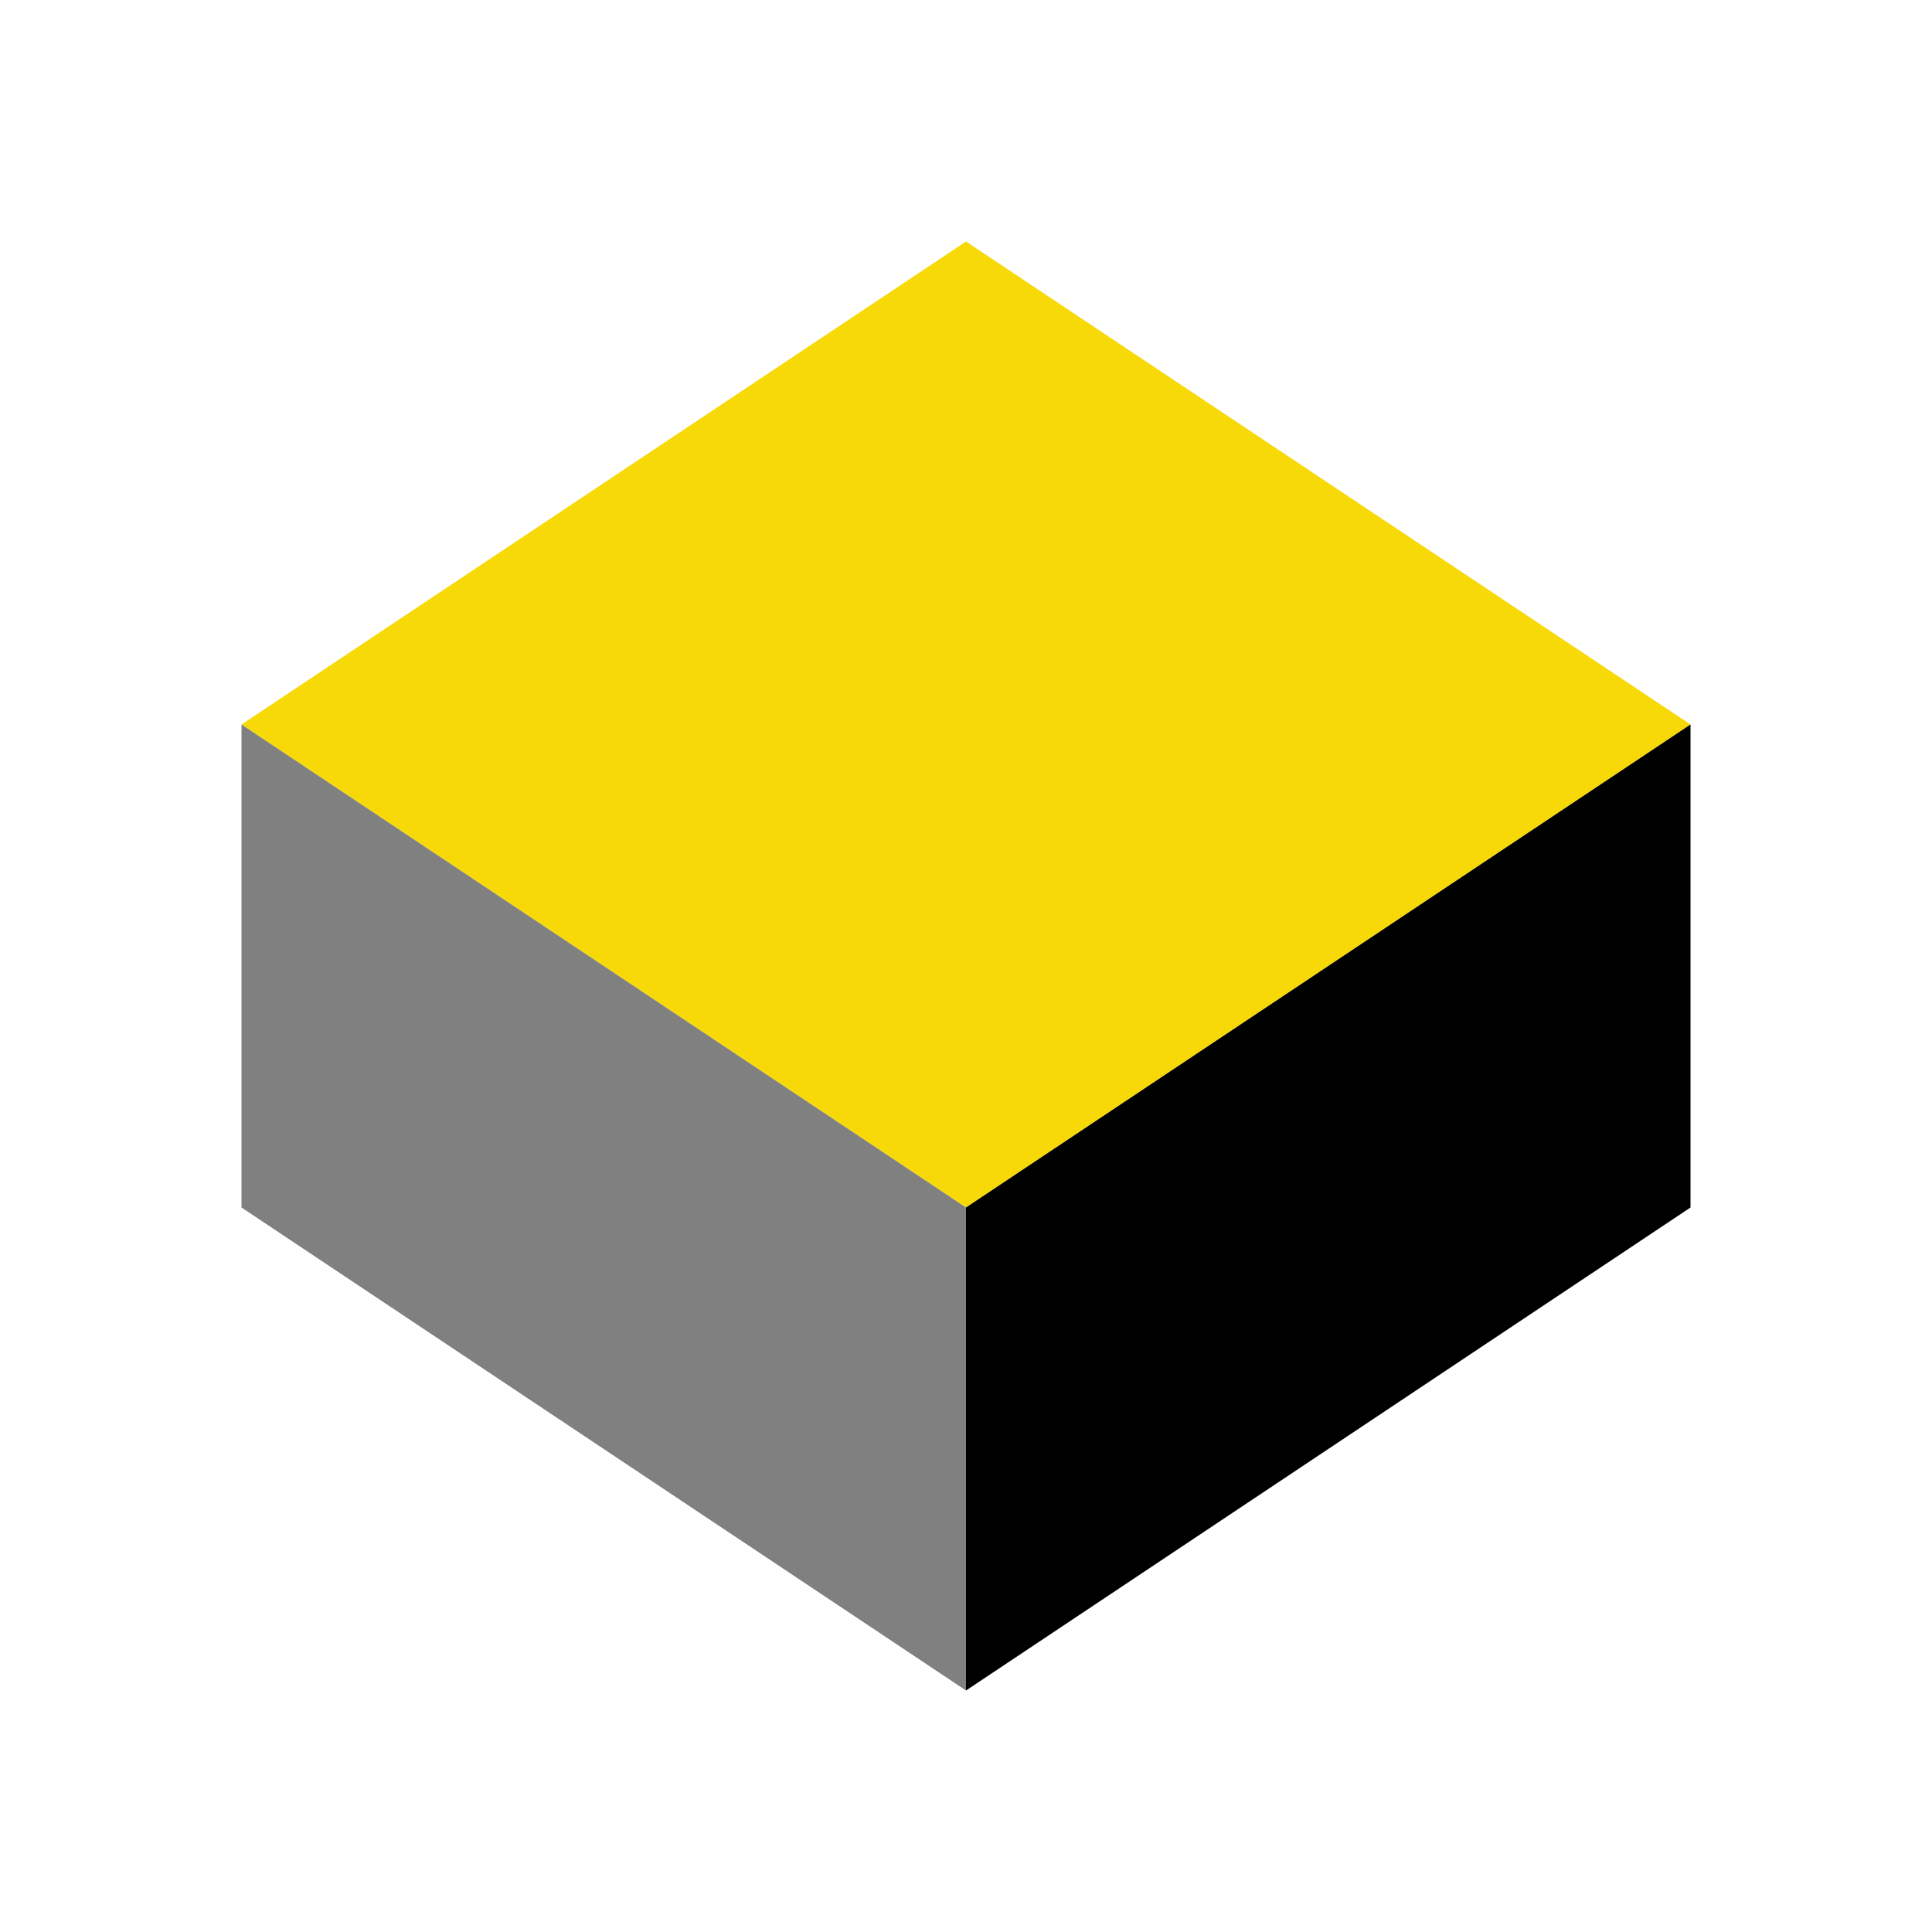
<svg width="512" height="512" viewBox="0 0 512 512" fill="none" xmlns="http://www.w3.org/2000/svg">
  <path d="M256 64L448 192L256 320L64 192L256 64Z" fill="#F7D908"/>
  <path d="M256 320V448L448 320V192L256 320Z" fill="black"/>
  <path d="M64 192V320L256 448V320L64 192Z" fill="gray"/>
</svg>
